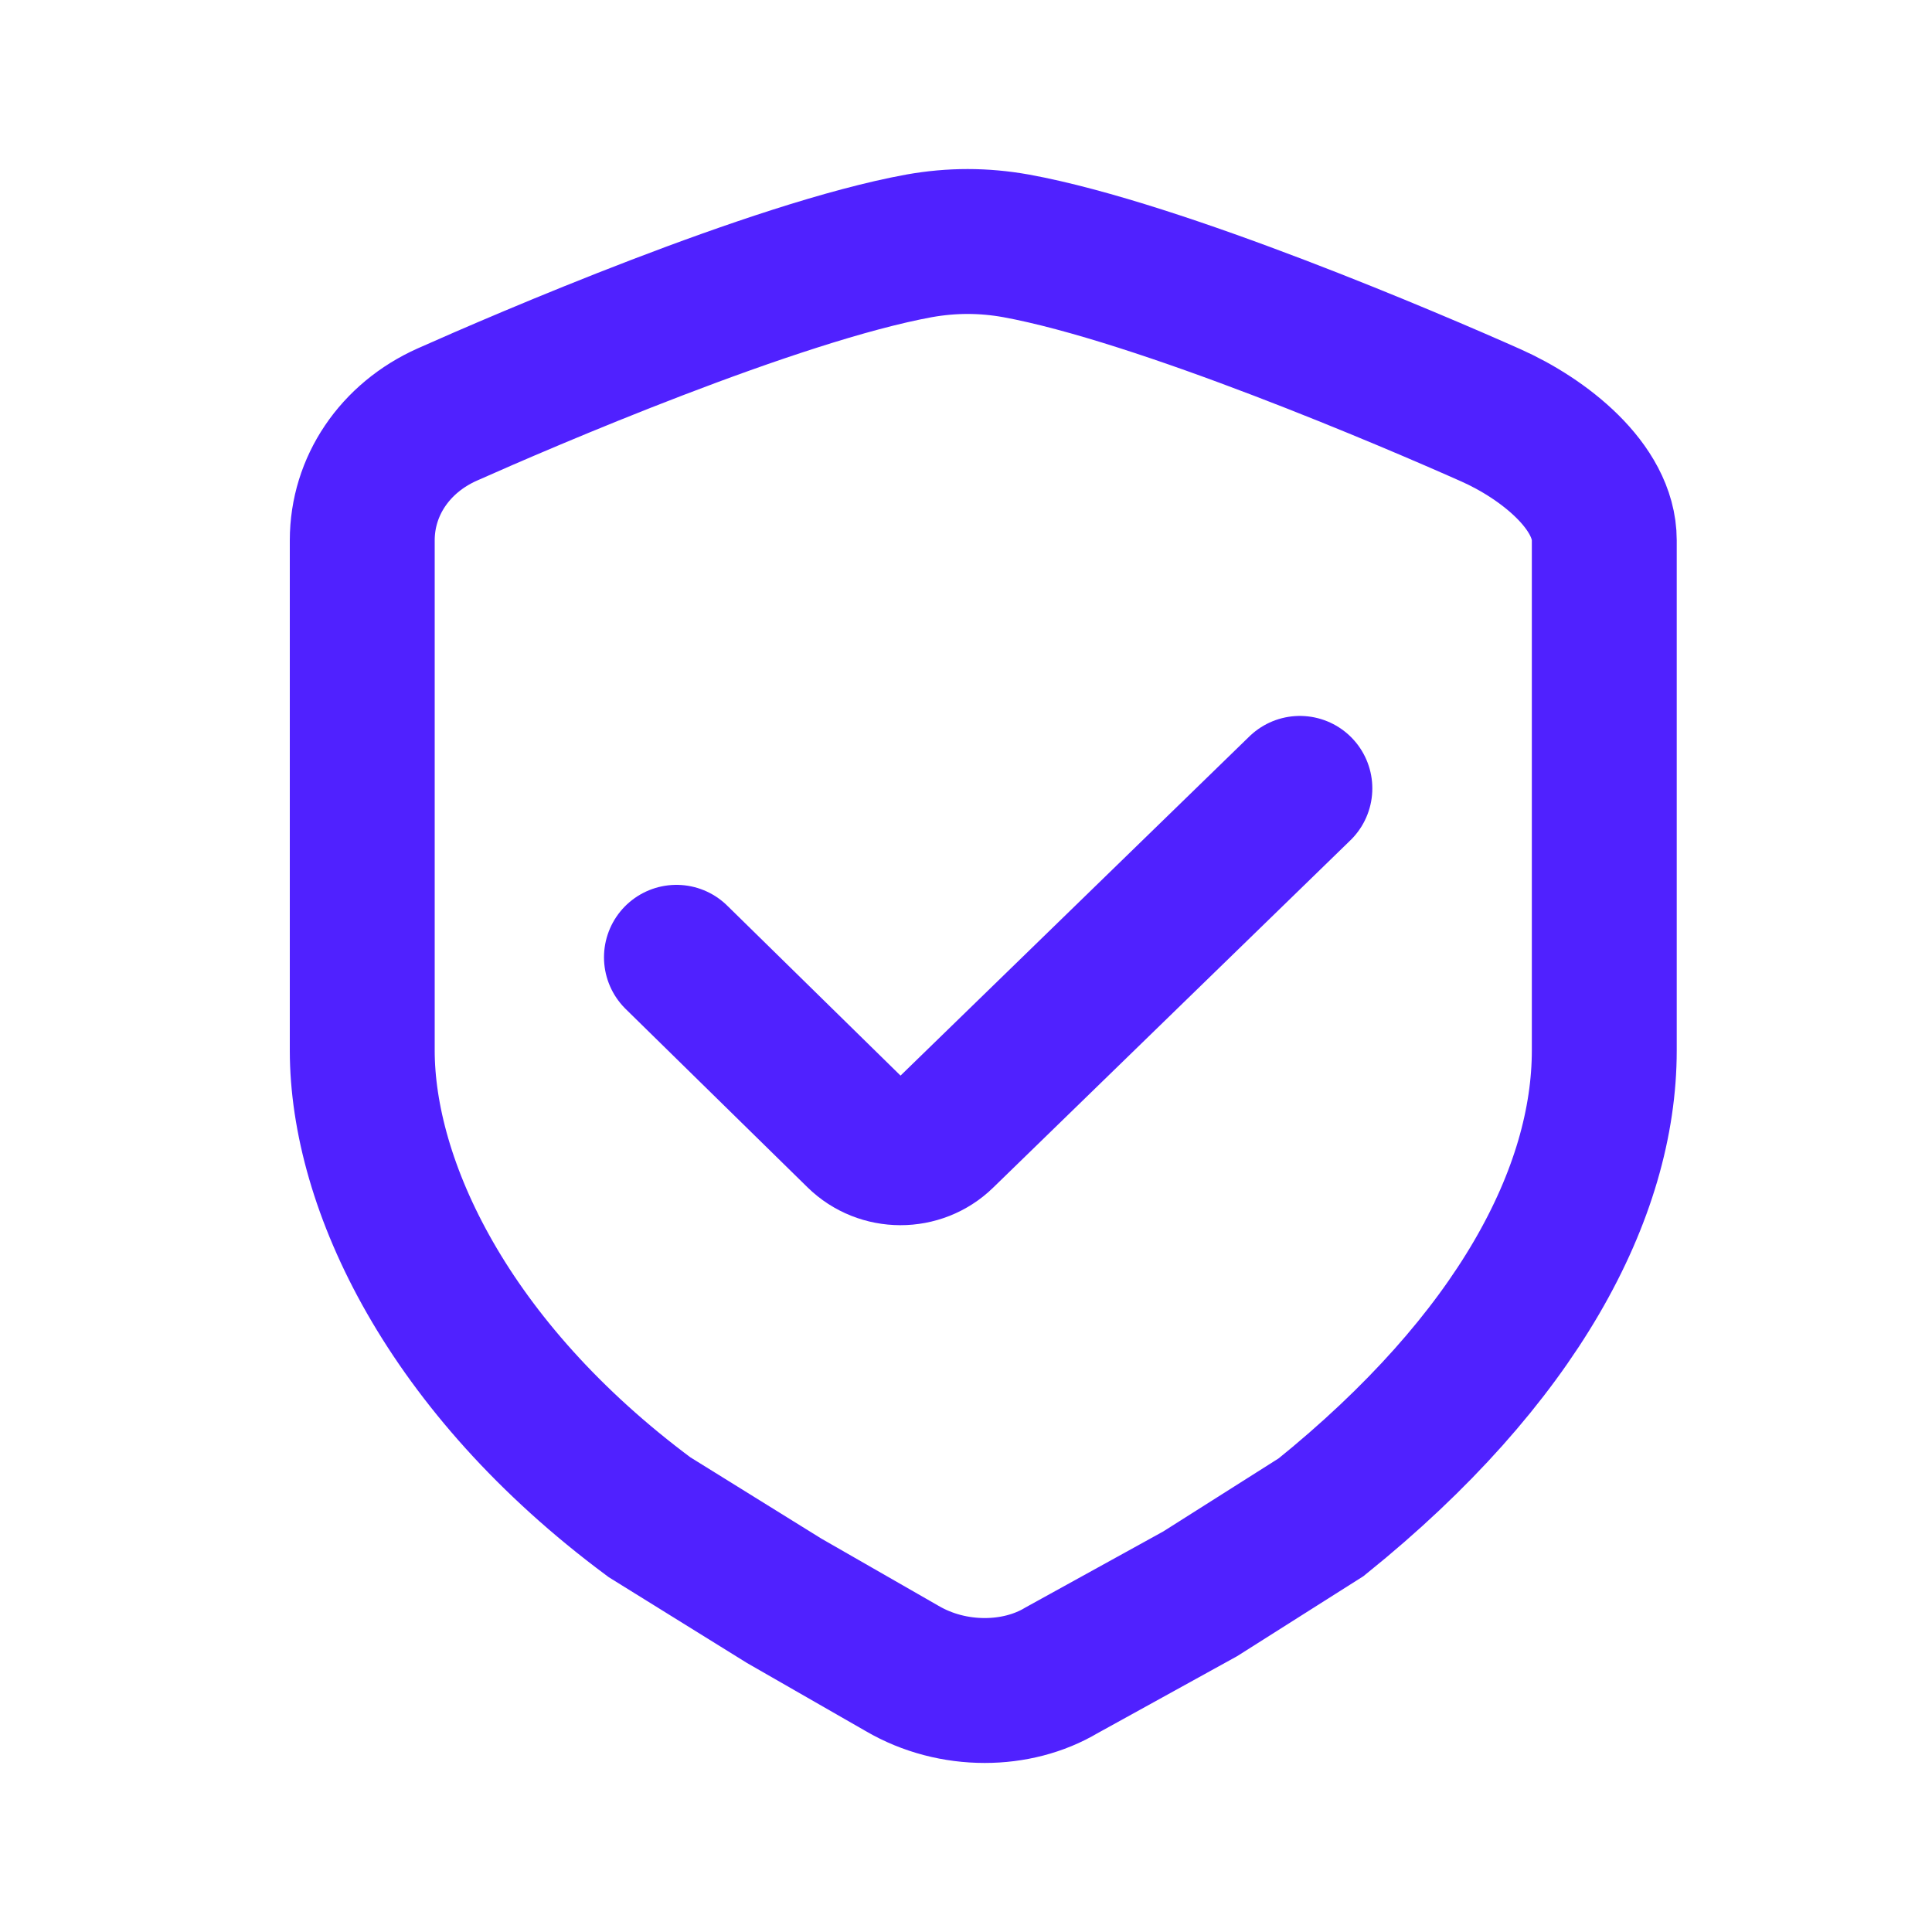 <svg width="16" height="16" viewBox="0 0 16 16" fill="none" xmlns="http://www.w3.org/2000/svg">
<path fill-rule="evenodd" clip-rule="evenodd" d="M8.414 2.036C8.145 1.988 7.882 1.988 7.612 2.036C6.417 2.254 4.33 3.154 3.704 3.433C3.269 3.627 3 4.027 3 4.475V8.699C3 9.806 3.704 11.322 5.379 12.565L6.494 13.257L7.472 13.818C7.681 13.94 7.919 14 8.155 14C8.382 14 8.605 13.944 8.791 13.833L9.94 13.199L10.941 12.565C12.571 11.251 13.286 9.876 13.286 8.699V4.475C13.286 4.027 12.781 3.633 12.348 3.44C11.72 3.16 9.609 2.254 8.414 2.036Z" stroke="#5021FF" stroke-width="1.2"/>
<path d="M10.765 6.529L7.806 9.406C7.613 9.594 7.3 9.593 7.108 9.405L5.602 7.928" stroke="#5021FF" stroke-width="1.2" stroke-linecap="round" stroke-linejoin="round"/>
</svg>

